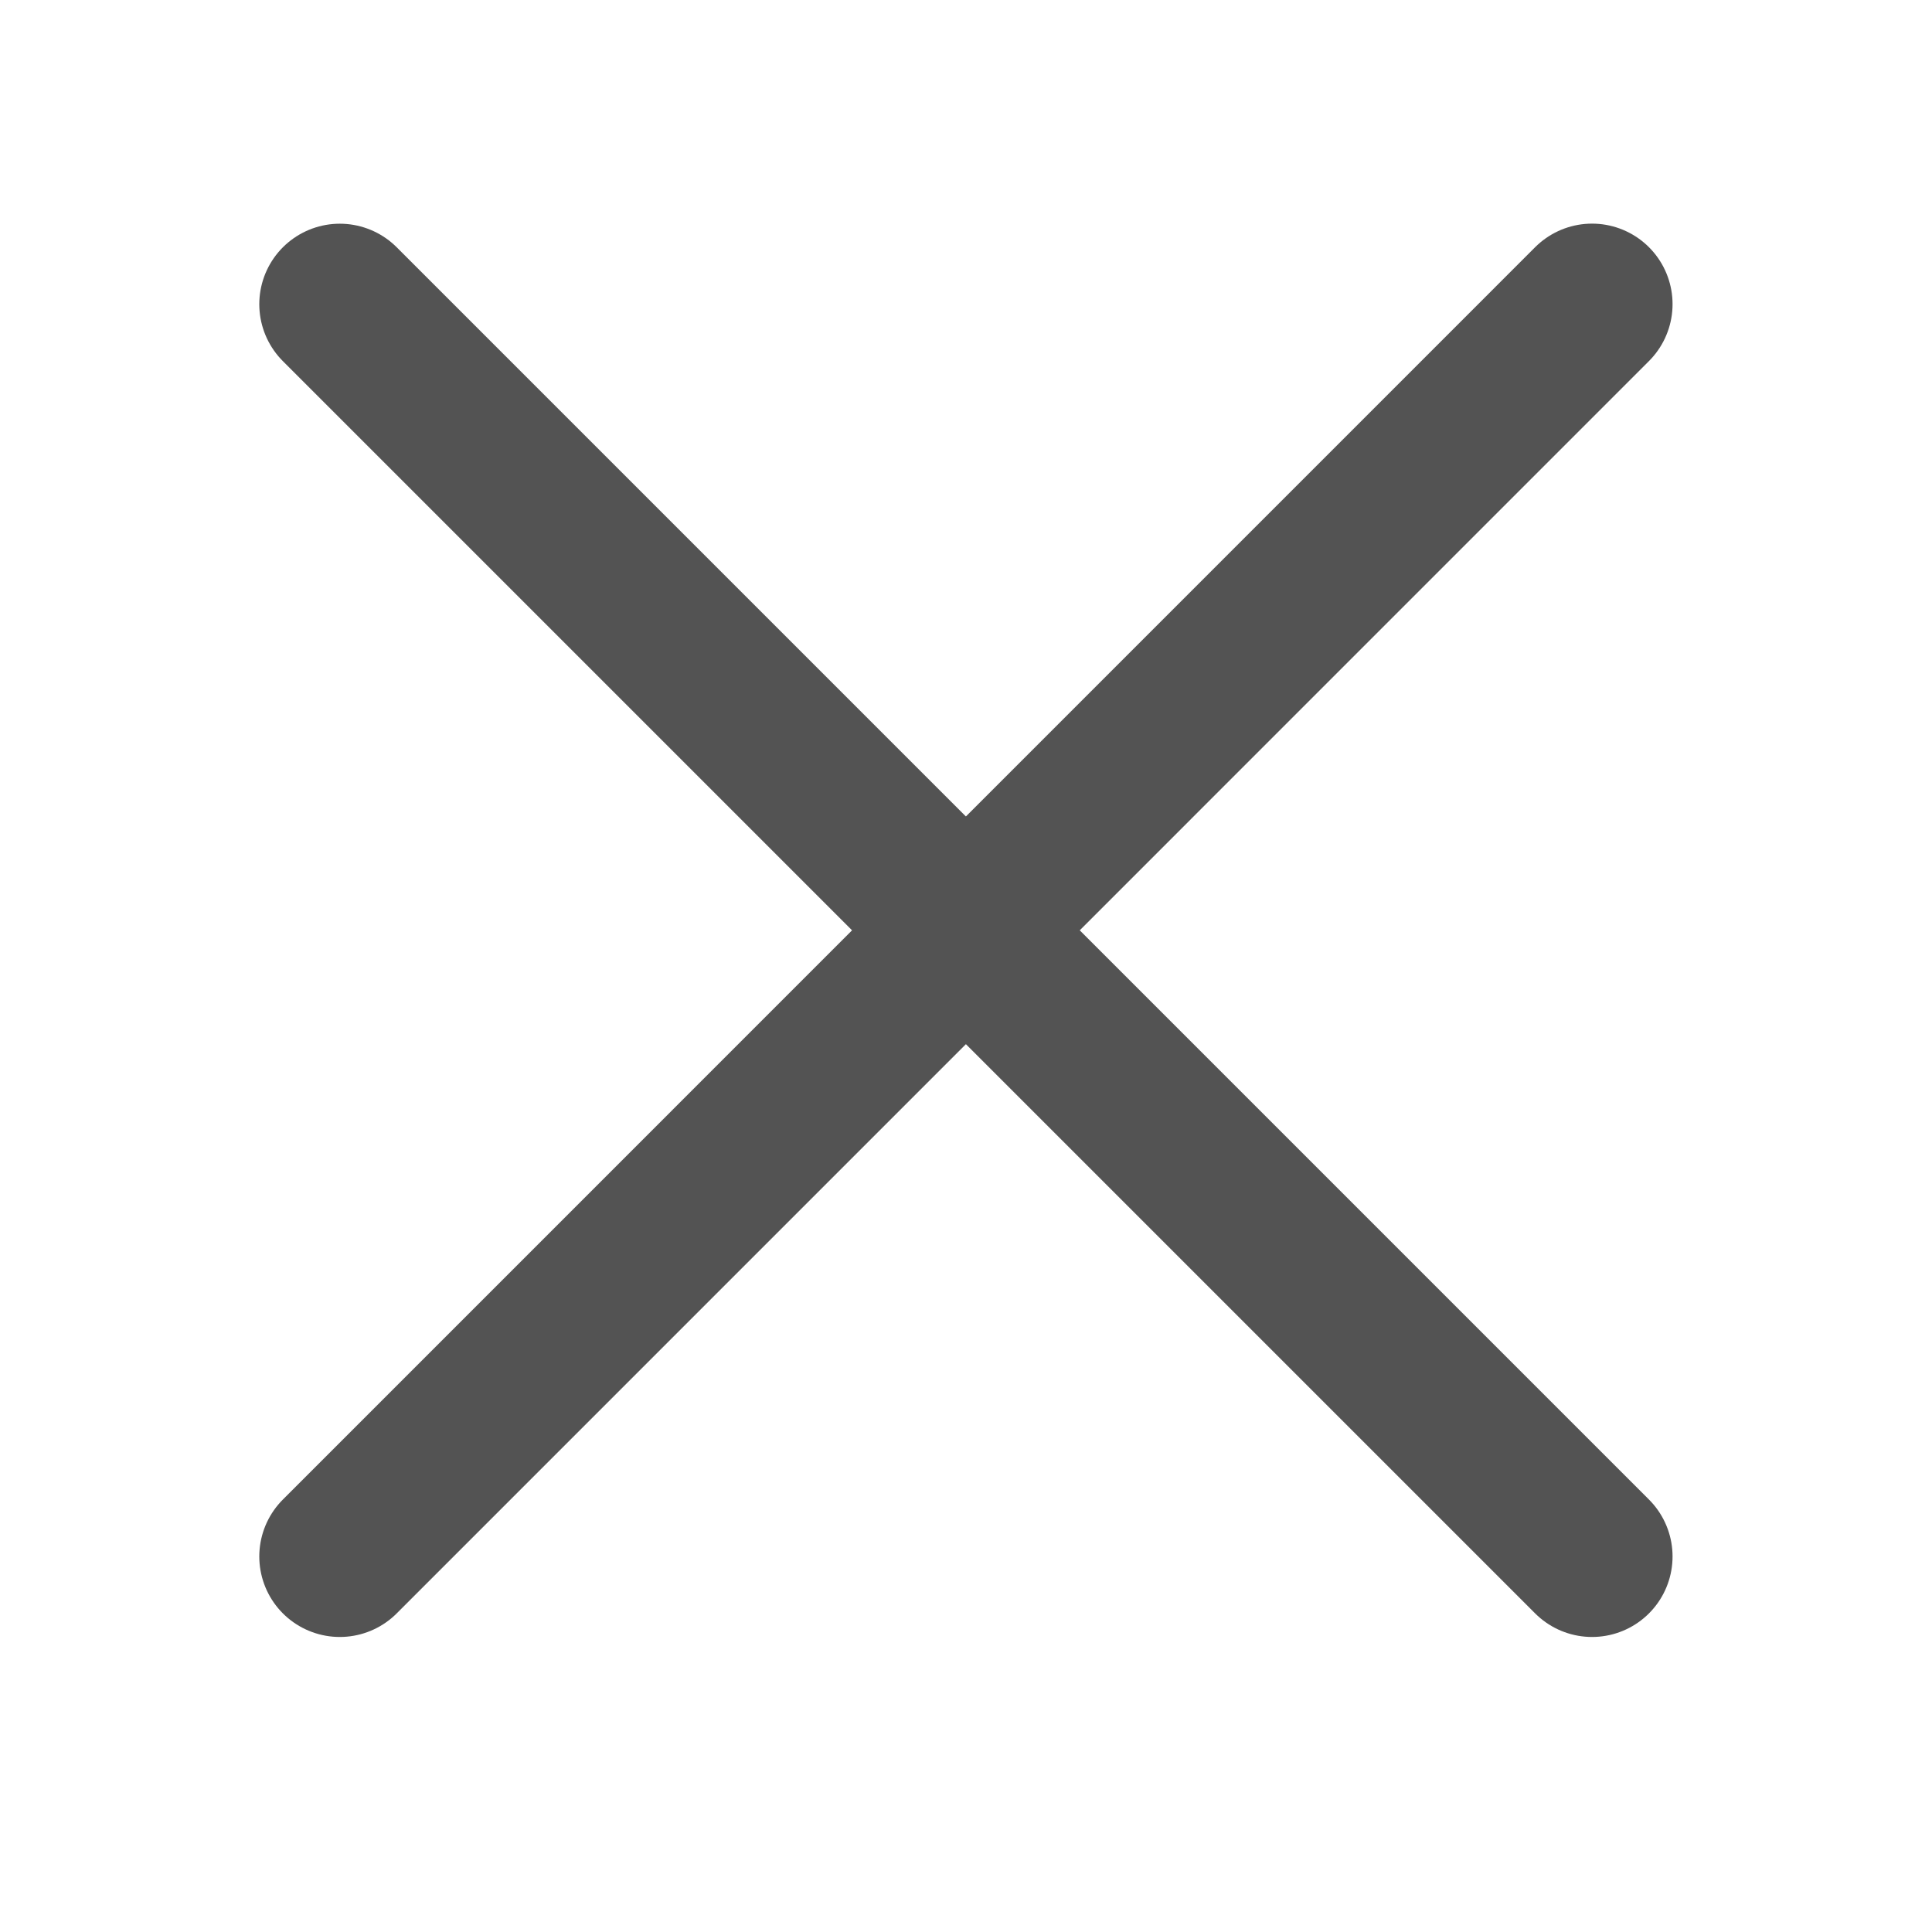 <svg width="24" height="24" viewBox="0 0 24 24" fill="none" xmlns="http://www.w3.org/2000/svg">
<path d="M19.777 3.778L4.221 19.335" stroke="#535353" stroke-width="2" stroke-linecap="round"/>
<path d="M19.777 19.335L4.221 3.779" stroke="#535353" stroke-width="2" stroke-linecap="round"/>
</svg>
